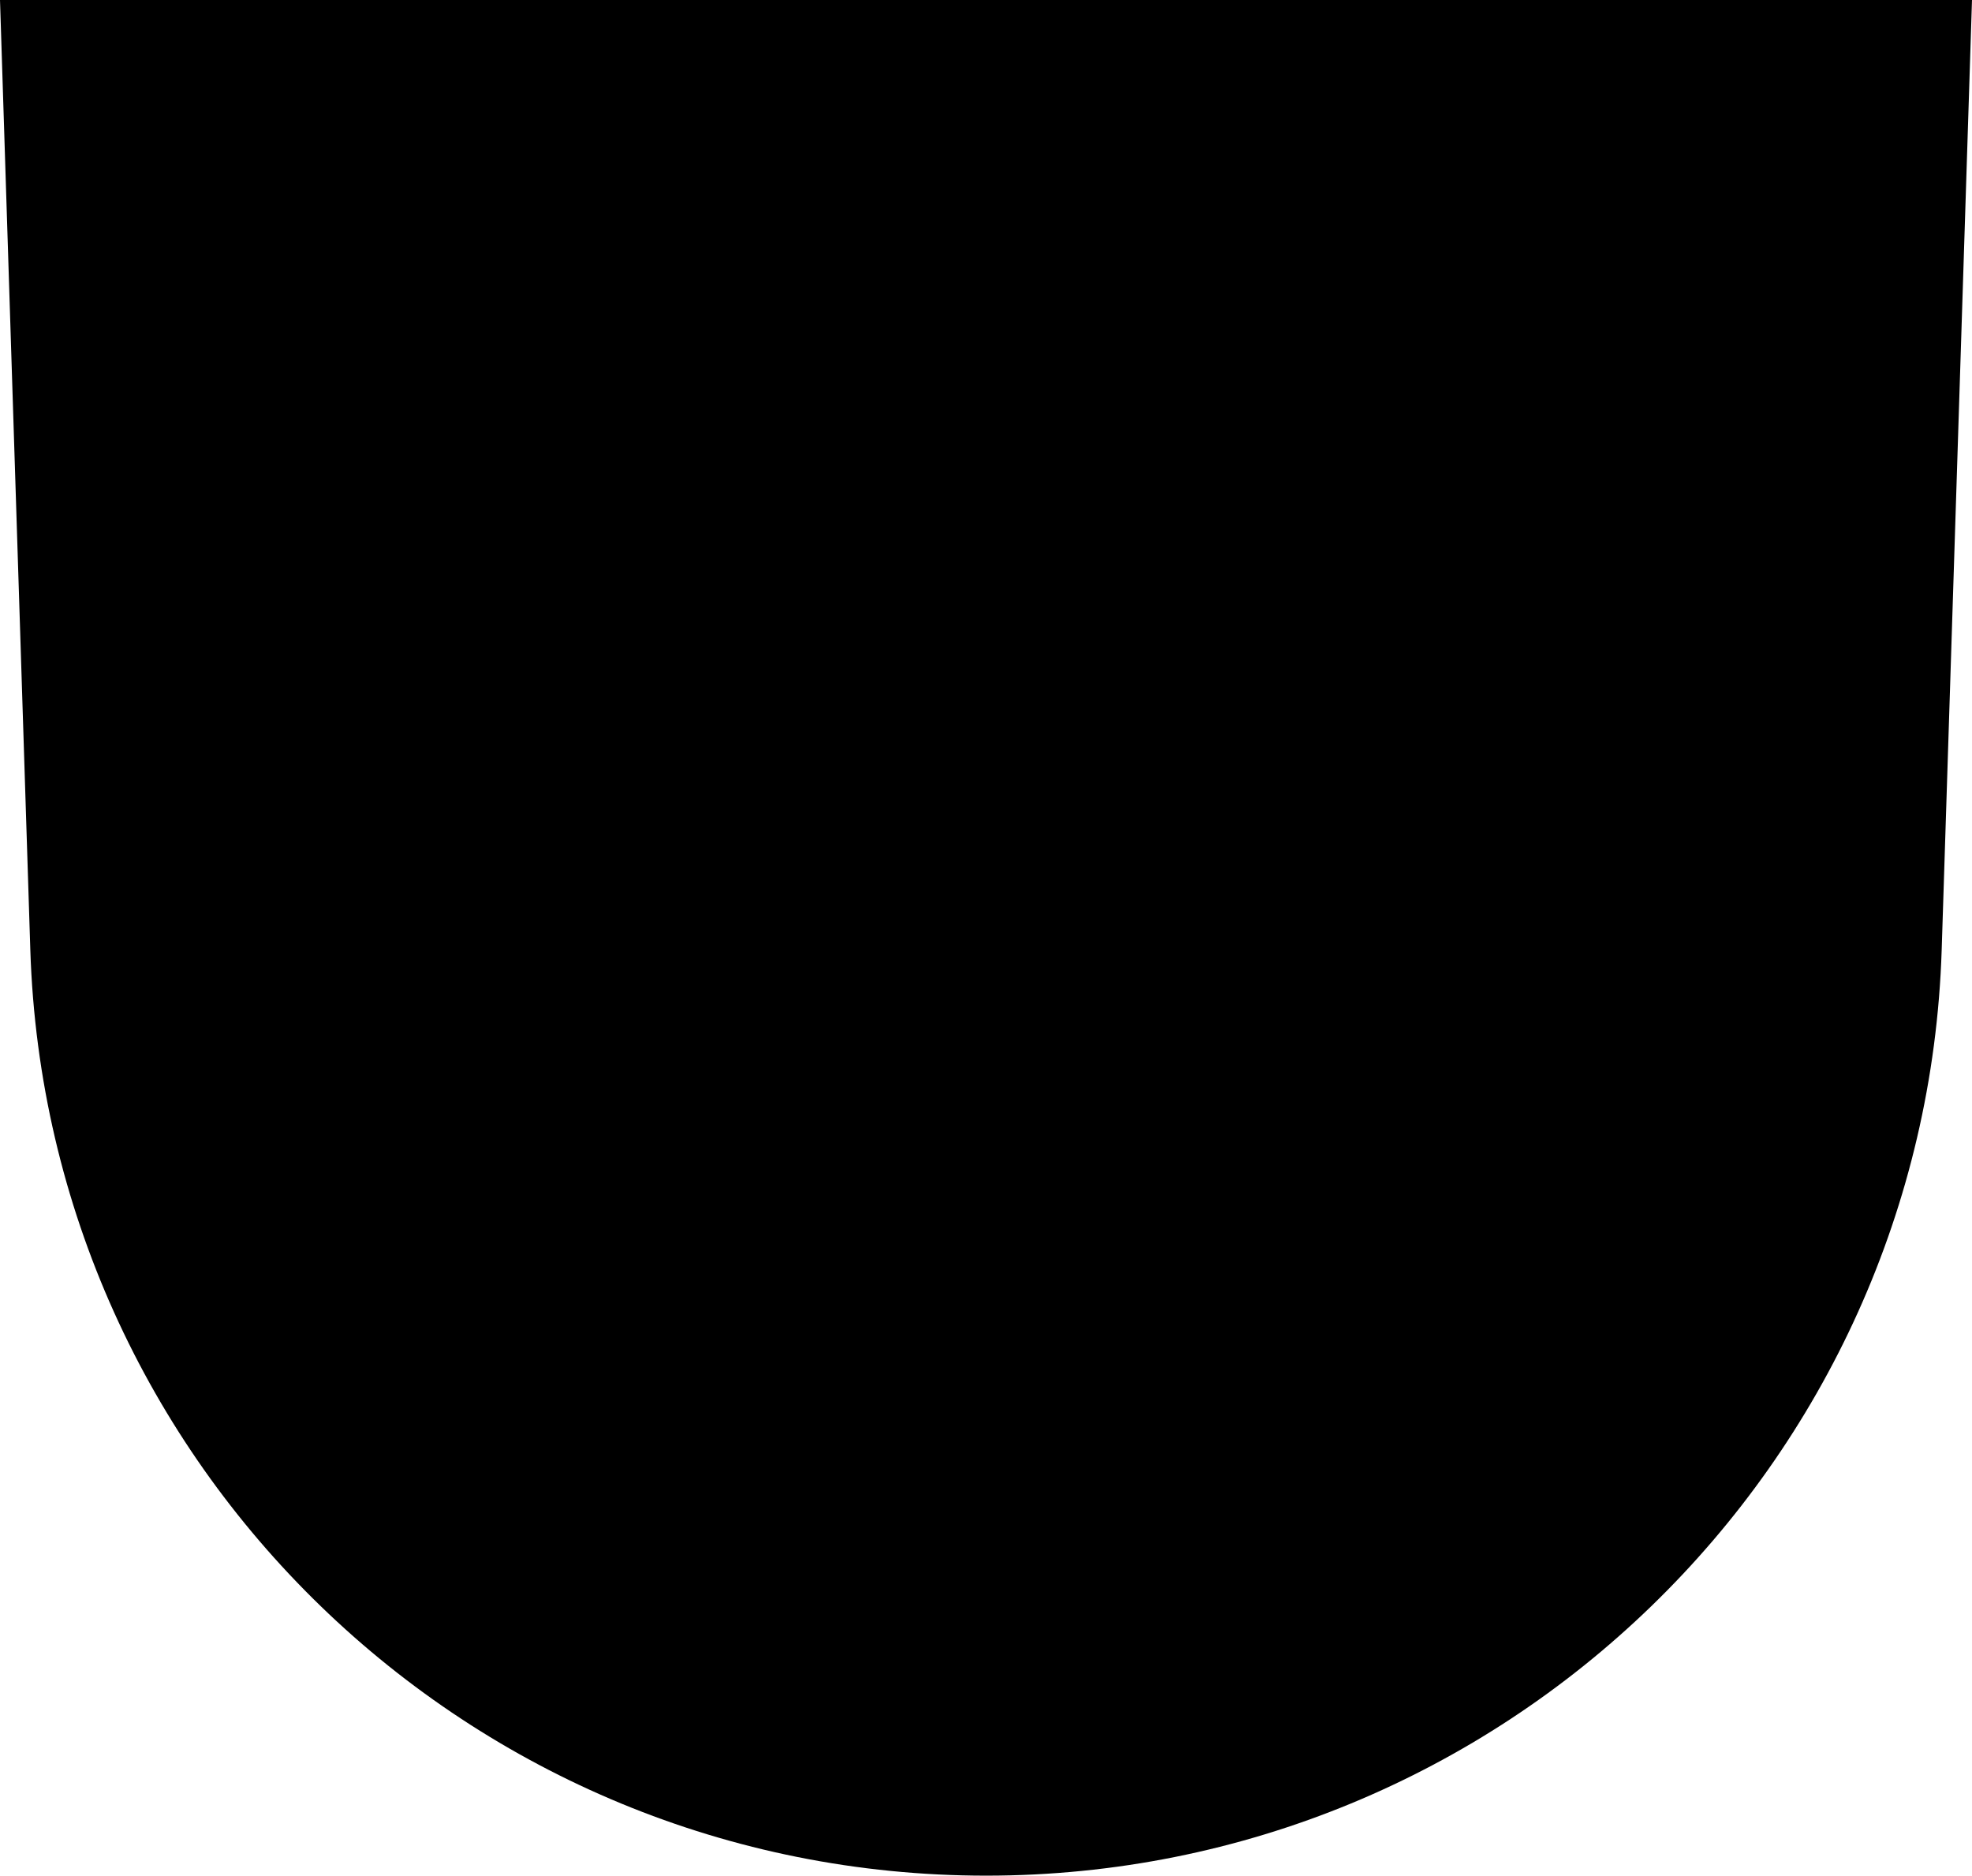 <?xml version="1.0" encoding="utf-8"?>
<!-- Generator: Adobe Illustrator 25.0.1, SVG Export Plug-In . SVG Version: 6.00 Build 0)  -->
<svg version="1.1" id="Capa_1" xmlns="http://www.w3.org/2000/svg" xmlns:xlink="http://www.w3.org/1999/xlink" x="0px" y="0px"
	 viewBox="0 0 630.9 600" style="enable-background:new 0 0 630.9 600;" xml:space="preserve">
<path d="M315.5,600L315.5,600C150.3,600,15,468.9,9.7,303.9L0,0h630.9l-9.7,303.9C615.9,468.9,480.6,600,315.5,600z"/>
</svg>
